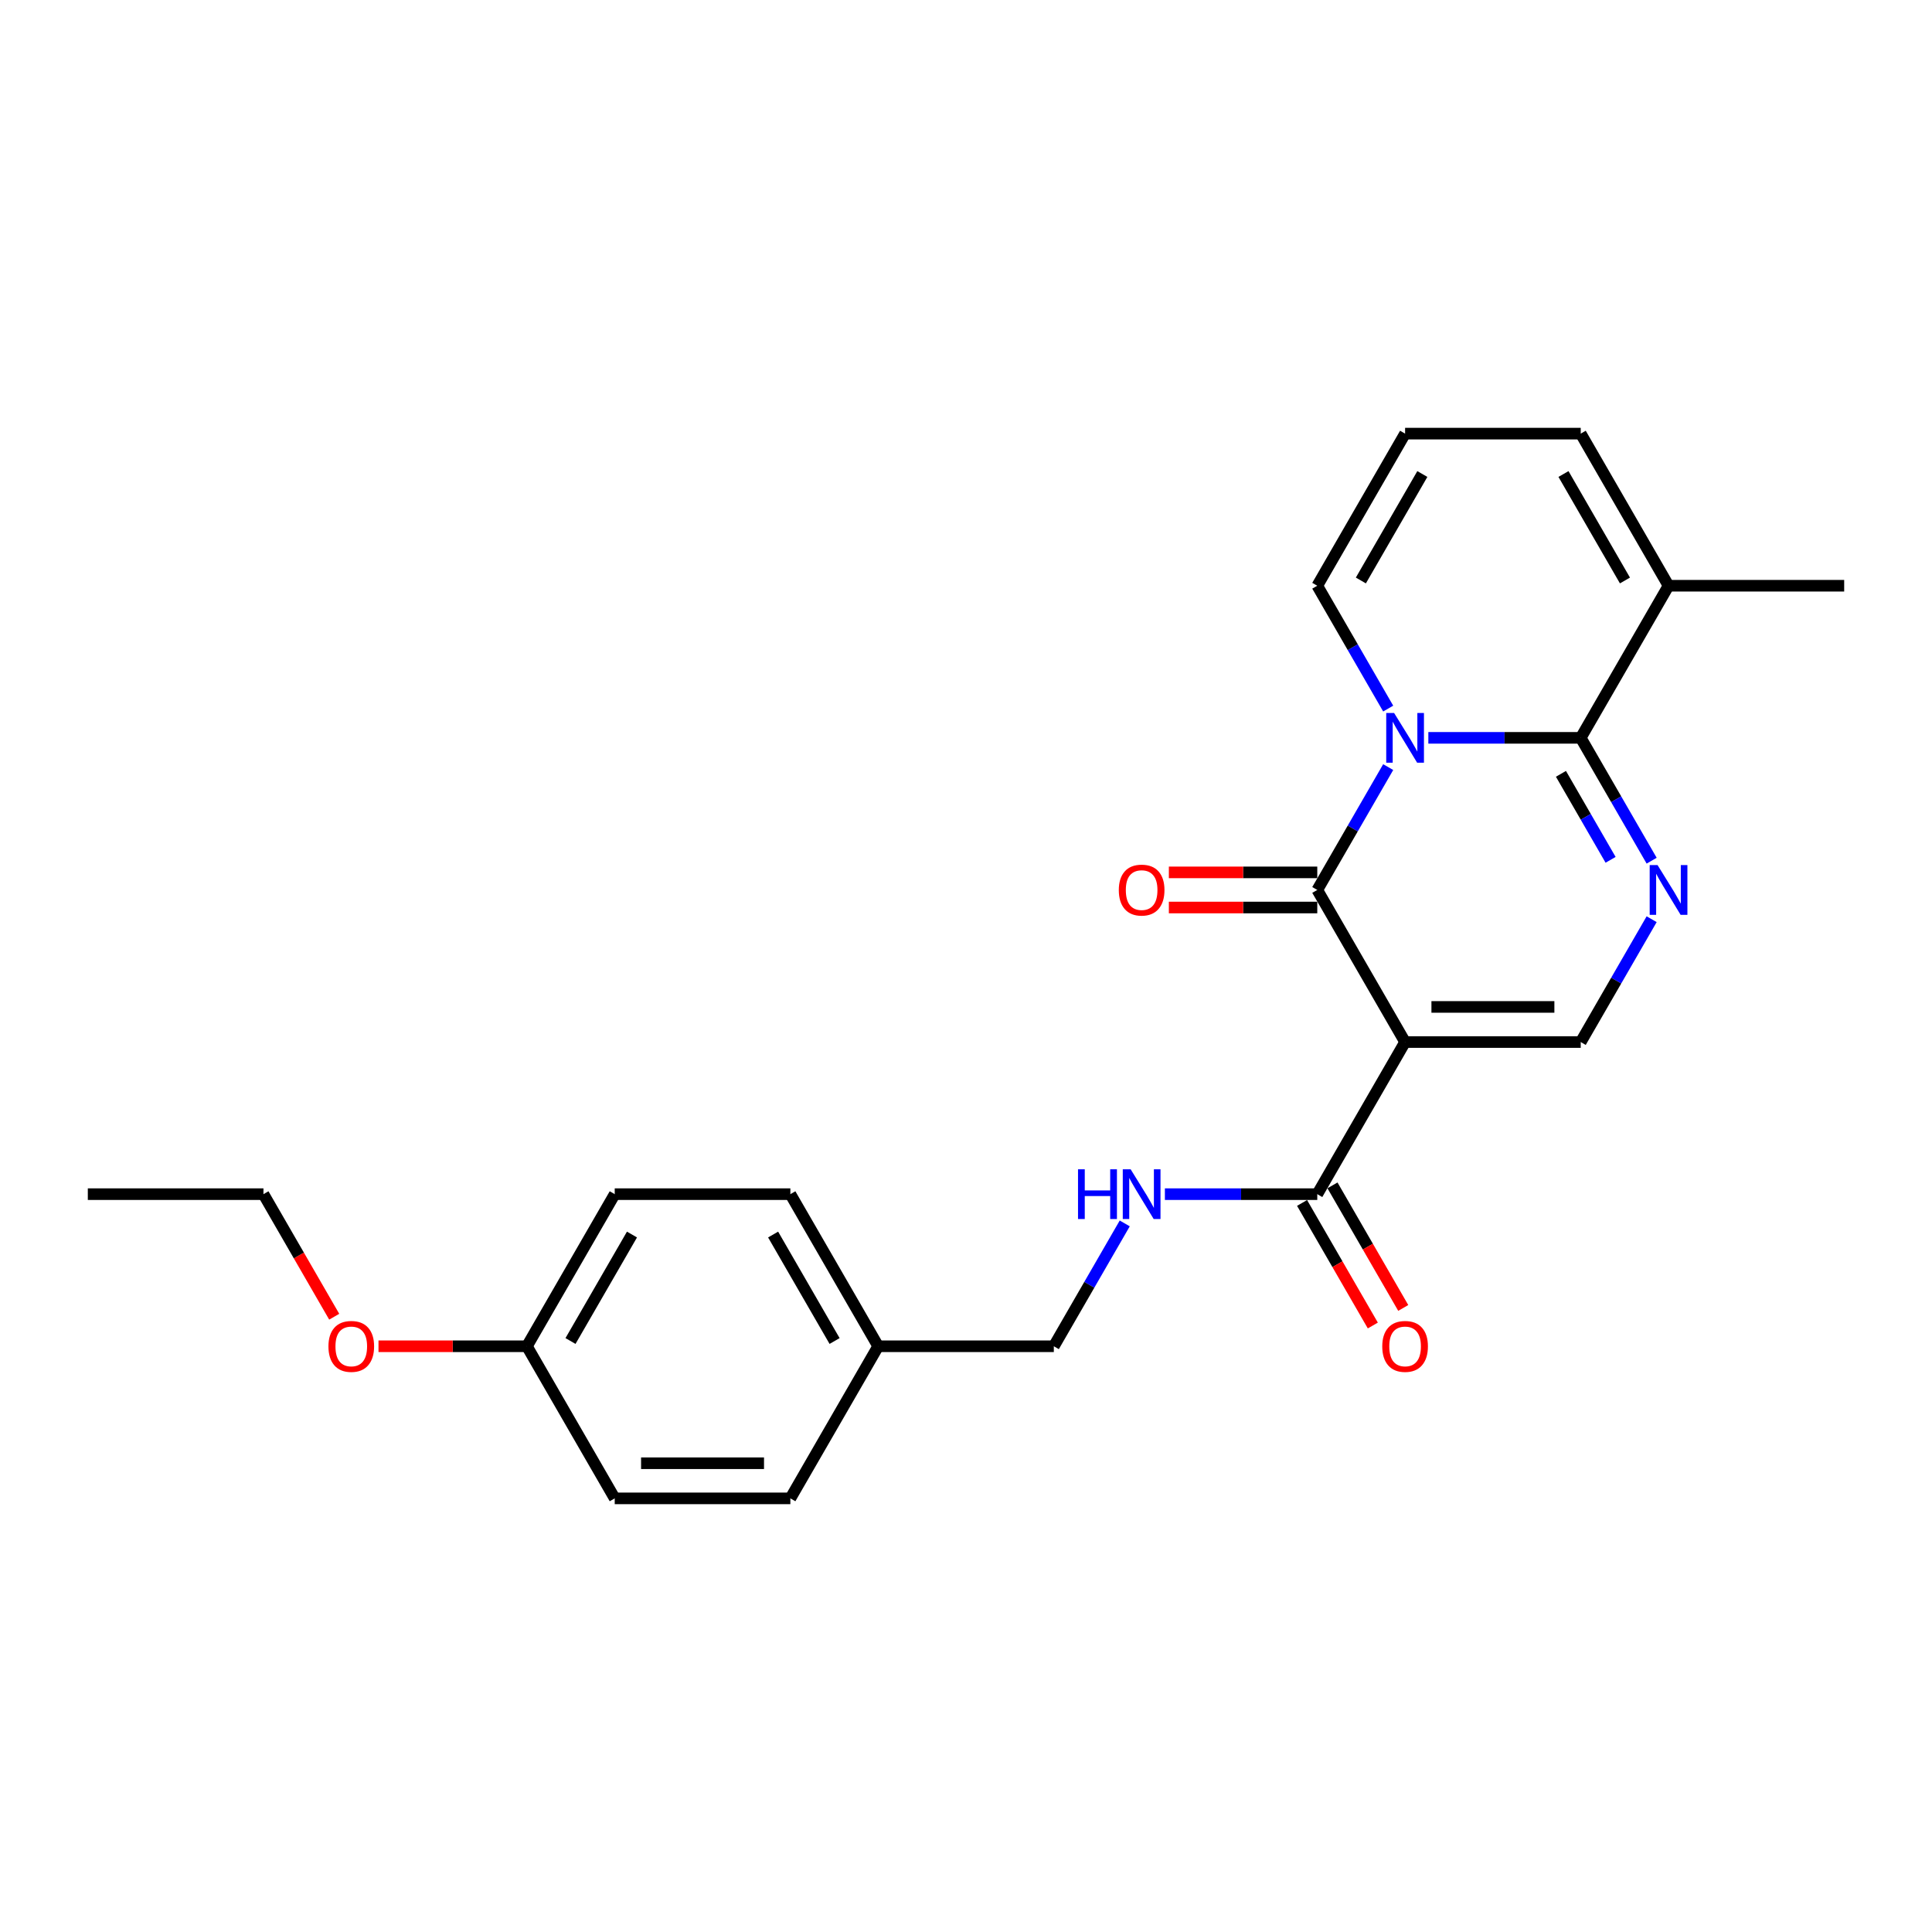 <?xml version='1.0' encoding='iso-8859-1'?>
<svg version='1.1' baseProfile='full'
              xmlns='http://www.w3.org/2000/svg'
                      xmlns:rdkit='http://www.rdkit.org/xml'
                      xmlns:xlink='http://www.w3.org/1999/xlink'
                  xml:space='preserve'
width='1000px' height='1000px' viewBox='0 0 1000 1000'>
<!-- END OF HEADER -->
<rect style='opacity:1.0;fill:#FFFFFF;stroke:none' width='1000' height='1000' x='0' y='0'> </rect>
<path class='bond-1' d='M 718.528,397.051 L 700.173,428.843' style='fill:none;fill-rule:evenodd;stroke:#0000FF;stroke-width:6px;stroke-linecap:butt;stroke-linejoin:miter;stroke-opacity:1' />
<path class='bond-1' d='M 700.173,428.843 L 681.818,460.635' style='fill:none;fill-rule:evenodd;stroke:#000000;stroke-width:6px;stroke-linecap:butt;stroke-linejoin:miter;stroke-opacity:1' />
<path class='bond-2' d='M 739.309,381.906 L 778.745,381.906' style='fill:none;fill-rule:evenodd;stroke:#0000FF;stroke-width:6px;stroke-linecap:butt;stroke-linejoin:miter;stroke-opacity:1' />
<path class='bond-2' d='M 778.745,381.906 L 818.182,381.906' style='fill:none;fill-rule:evenodd;stroke:#000000;stroke-width:6px;stroke-linecap:butt;stroke-linejoin:miter;stroke-opacity:1' />
<path class='bond-7' d='M 718.528,366.76 L 700.173,334.968' style='fill:none;fill-rule:evenodd;stroke:#0000FF;stroke-width:6px;stroke-linecap:butt;stroke-linejoin:miter;stroke-opacity:1' />
<path class='bond-7' d='M 700.173,334.968 L 681.818,303.176' style='fill:none;fill-rule:evenodd;stroke:#000000;stroke-width:6px;stroke-linecap:butt;stroke-linejoin:miter;stroke-opacity:1' />
<path class='bond-0' d='M 727.273,539.365 L 681.818,460.635' style='fill:none;fill-rule:evenodd;stroke:#000000;stroke-width:6px;stroke-linecap:butt;stroke-linejoin:miter;stroke-opacity:1' />
<path class='bond-5' d='M 727.273,539.365 L 681.818,618.094' style='fill:none;fill-rule:evenodd;stroke:#000000;stroke-width:6px;stroke-linecap:butt;stroke-linejoin:miter;stroke-opacity:1' />
<path class='bond-25' d='M 727.273,539.365 L 818.182,539.365' style='fill:none;fill-rule:evenodd;stroke:#000000;stroke-width:6px;stroke-linecap:butt;stroke-linejoin:miter;stroke-opacity:1' />
<path class='bond-25' d='M 740.909,521.183 L 804.545,521.183' style='fill:none;fill-rule:evenodd;stroke:#000000;stroke-width:6px;stroke-linecap:butt;stroke-linejoin:miter;stroke-opacity:1' />
<path class='bond-9' d='M 681.818,451.544 L 643.409,451.544' style='fill:none;fill-rule:evenodd;stroke:#000000;stroke-width:6px;stroke-linecap:butt;stroke-linejoin:miter;stroke-opacity:1' />
<path class='bond-9' d='M 643.409,451.544 L 605,451.544' style='fill:none;fill-rule:evenodd;stroke:#FF0000;stroke-width:6px;stroke-linecap:butt;stroke-linejoin:miter;stroke-opacity:1' />
<path class='bond-9' d='M 681.818,469.726 L 643.409,469.726' style='fill:none;fill-rule:evenodd;stroke:#000000;stroke-width:6px;stroke-linecap:butt;stroke-linejoin:miter;stroke-opacity:1' />
<path class='bond-9' d='M 643.409,469.726 L 605,469.726' style='fill:none;fill-rule:evenodd;stroke:#FF0000;stroke-width:6px;stroke-linecap:butt;stroke-linejoin:miter;stroke-opacity:1' />
<path class='bond-3' d='M 818.182,381.906 L 836.537,413.698' style='fill:none;fill-rule:evenodd;stroke:#000000;stroke-width:6px;stroke-linecap:butt;stroke-linejoin:miter;stroke-opacity:1' />
<path class='bond-3' d='M 836.537,413.698 L 854.892,445.49' style='fill:none;fill-rule:evenodd;stroke:#0000FF;stroke-width:6px;stroke-linecap:butt;stroke-linejoin:miter;stroke-opacity:1' />
<path class='bond-3' d='M 807.942,400.534 L 820.791,422.789' style='fill:none;fill-rule:evenodd;stroke:#000000;stroke-width:6px;stroke-linecap:butt;stroke-linejoin:miter;stroke-opacity:1' />
<path class='bond-3' d='M 820.791,422.789 L 833.64,445.043' style='fill:none;fill-rule:evenodd;stroke:#0000FF;stroke-width:6px;stroke-linecap:butt;stroke-linejoin:miter;stroke-opacity:1' />
<path class='bond-6' d='M 818.182,381.906 L 863.636,303.176' style='fill:none;fill-rule:evenodd;stroke:#000000;stroke-width:6px;stroke-linecap:butt;stroke-linejoin:miter;stroke-opacity:1' />
<path class='bond-4' d='M 854.892,475.781 L 836.537,507.573' style='fill:none;fill-rule:evenodd;stroke:#0000FF;stroke-width:6px;stroke-linecap:butt;stroke-linejoin:miter;stroke-opacity:1' />
<path class='bond-4' d='M 836.537,507.573 L 818.182,539.365' style='fill:none;fill-rule:evenodd;stroke:#000000;stroke-width:6px;stroke-linecap:butt;stroke-linejoin:miter;stroke-opacity:1' />
<path class='bond-8' d='M 681.818,618.094 L 642.382,618.094' style='fill:none;fill-rule:evenodd;stroke:#000000;stroke-width:6px;stroke-linecap:butt;stroke-linejoin:miter;stroke-opacity:1' />
<path class='bond-8' d='M 642.382,618.094 L 602.945,618.094' style='fill:none;fill-rule:evenodd;stroke:#0000FF;stroke-width:6px;stroke-linecap:butt;stroke-linejoin:miter;stroke-opacity:1' />
<path class='bond-12' d='M 673.945,622.64 L 692.258,654.359' style='fill:none;fill-rule:evenodd;stroke:#000000;stroke-width:6px;stroke-linecap:butt;stroke-linejoin:miter;stroke-opacity:1' />
<path class='bond-12' d='M 692.258,654.359 L 710.572,686.079' style='fill:none;fill-rule:evenodd;stroke:#FF0000;stroke-width:6px;stroke-linecap:butt;stroke-linejoin:miter;stroke-opacity:1' />
<path class='bond-12' d='M 689.691,613.549 L 708.004,645.268' style='fill:none;fill-rule:evenodd;stroke:#000000;stroke-width:6px;stroke-linecap:butt;stroke-linejoin:miter;stroke-opacity:1' />
<path class='bond-12' d='M 708.004,645.268 L 726.317,676.988' style='fill:none;fill-rule:evenodd;stroke:#FF0000;stroke-width:6px;stroke-linecap:butt;stroke-linejoin:miter;stroke-opacity:1' />
<path class='bond-21' d='M 863.636,303.176 L 954.545,303.176' style='fill:none;fill-rule:evenodd;stroke:#000000;stroke-width:6px;stroke-linecap:butt;stroke-linejoin:miter;stroke-opacity:1' />
<path class='bond-24' d='M 863.636,303.176 L 818.182,224.446' style='fill:none;fill-rule:evenodd;stroke:#000000;stroke-width:6px;stroke-linecap:butt;stroke-linejoin:miter;stroke-opacity:1' />
<path class='bond-24' d='M 841.072,300.458 L 809.254,245.347' style='fill:none;fill-rule:evenodd;stroke:#000000;stroke-width:6px;stroke-linecap:butt;stroke-linejoin:miter;stroke-opacity:1' />
<path class='bond-10' d='M 681.818,303.176 L 727.273,224.446' style='fill:none;fill-rule:evenodd;stroke:#000000;stroke-width:6px;stroke-linecap:butt;stroke-linejoin:miter;stroke-opacity:1' />
<path class='bond-10' d='M 704.382,300.458 L 736.2,245.347' style='fill:none;fill-rule:evenodd;stroke:#000000;stroke-width:6px;stroke-linecap:butt;stroke-linejoin:miter;stroke-opacity:1' />
<path class='bond-13' d='M 582.165,633.24 L 563.81,665.032' style='fill:none;fill-rule:evenodd;stroke:#0000FF;stroke-width:6px;stroke-linecap:butt;stroke-linejoin:miter;stroke-opacity:1' />
<path class='bond-13' d='M 563.81,665.032 L 545.455,696.824' style='fill:none;fill-rule:evenodd;stroke:#000000;stroke-width:6px;stroke-linecap:butt;stroke-linejoin:miter;stroke-opacity:1' />
<path class='bond-11' d='M 727.273,224.446 L 818.182,224.446' style='fill:none;fill-rule:evenodd;stroke:#000000;stroke-width:6px;stroke-linecap:butt;stroke-linejoin:miter;stroke-opacity:1' />
<path class='bond-14' d='M 545.455,696.824 L 454.545,696.824' style='fill:none;fill-rule:evenodd;stroke:#000000;stroke-width:6px;stroke-linecap:butt;stroke-linejoin:miter;stroke-opacity:1' />
<path class='bond-16' d='M 454.545,696.824 L 409.091,775.554' style='fill:none;fill-rule:evenodd;stroke:#000000;stroke-width:6px;stroke-linecap:butt;stroke-linejoin:miter;stroke-opacity:1' />
<path class='bond-17' d='M 454.545,696.824 L 409.091,618.094' style='fill:none;fill-rule:evenodd;stroke:#000000;stroke-width:6px;stroke-linecap:butt;stroke-linejoin:miter;stroke-opacity:1' />
<path class='bond-17' d='M 431.981,694.105 L 400.163,638.995' style='fill:none;fill-rule:evenodd;stroke:#000000;stroke-width:6px;stroke-linecap:butt;stroke-linejoin:miter;stroke-opacity:1' />
<path class='bond-15' d='M 272.727,696.824 L 318.182,618.094' style='fill:none;fill-rule:evenodd;stroke:#000000;stroke-width:6px;stroke-linecap:butt;stroke-linejoin:miter;stroke-opacity:1' />
<path class='bond-15' d='M 295.291,694.105 L 327.11,638.995' style='fill:none;fill-rule:evenodd;stroke:#000000;stroke-width:6px;stroke-linecap:butt;stroke-linejoin:miter;stroke-opacity:1' />
<path class='bond-20' d='M 272.727,696.824 L 234.318,696.824' style='fill:none;fill-rule:evenodd;stroke:#000000;stroke-width:6px;stroke-linecap:butt;stroke-linejoin:miter;stroke-opacity:1' />
<path class='bond-20' d='M 234.318,696.824 L 195.909,696.824' style='fill:none;fill-rule:evenodd;stroke:#FF0000;stroke-width:6px;stroke-linecap:butt;stroke-linejoin:miter;stroke-opacity:1' />
<path class='bond-26' d='M 272.727,696.824 L 318.182,775.554' style='fill:none;fill-rule:evenodd;stroke:#000000;stroke-width:6px;stroke-linecap:butt;stroke-linejoin:miter;stroke-opacity:1' />
<path class='bond-18' d='M 409.091,775.554 L 318.182,775.554' style='fill:none;fill-rule:evenodd;stroke:#000000;stroke-width:6px;stroke-linecap:butt;stroke-linejoin:miter;stroke-opacity:1' />
<path class='bond-18' d='M 395.455,757.372 L 331.818,757.372' style='fill:none;fill-rule:evenodd;stroke:#000000;stroke-width:6px;stroke-linecap:butt;stroke-linejoin:miter;stroke-opacity:1' />
<path class='bond-19' d='M 409.091,618.094 L 318.182,618.094' style='fill:none;fill-rule:evenodd;stroke:#000000;stroke-width:6px;stroke-linecap:butt;stroke-linejoin:miter;stroke-opacity:1' />
<path class='bond-22' d='M 172.99,681.533 L 154.677,649.814' style='fill:none;fill-rule:evenodd;stroke:#FF0000;stroke-width:6px;stroke-linecap:butt;stroke-linejoin:miter;stroke-opacity:1' />
<path class='bond-22' d='M 154.677,649.814 L 136.364,618.094' style='fill:none;fill-rule:evenodd;stroke:#000000;stroke-width:6px;stroke-linecap:butt;stroke-linejoin:miter;stroke-opacity:1' />
<path class='bond-23' d='M 136.364,618.094 L 45.455,618.094' style='fill:none;fill-rule:evenodd;stroke:#000000;stroke-width:6px;stroke-linecap:butt;stroke-linejoin:miter;stroke-opacity:1' />
<path  class='atom-0' d='M 721.582 369.033
L 730.018 382.669
Q 730.855 384.015, 732.2 386.451
Q 733.545 388.887, 733.618 389.033
L 733.618 369.033
L 737.036 369.033
L 737.036 394.778
L 733.509 394.778
L 724.455 379.869
Q 723.4 378.124, 722.273 376.124
Q 721.182 374.124, 720.855 373.506
L 720.855 394.778
L 717.509 394.778
L 717.509 369.033
L 721.582 369.033
' fill='#0000FF'/>
<path  class='atom-4' d='M 857.945 447.762
L 866.382 461.399
Q 867.218 462.744, 868.564 465.181
Q 869.909 467.617, 869.982 467.762
L 869.982 447.762
L 873.4 447.762
L 873.4 473.508
L 869.873 473.508
L 860.818 458.599
Q 859.764 456.853, 858.636 454.853
Q 857.545 452.853, 857.218 452.235
L 857.218 473.508
L 853.873 473.508
L 853.873 447.762
L 857.945 447.762
' fill='#0000FF'/>
<path  class='atom-9' d='M 557.982 605.222
L 561.473 605.222
L 561.473 616.167
L 574.636 616.167
L 574.636 605.222
L 578.127 605.222
L 578.127 630.967
L 574.636 630.967
L 574.636 619.076
L 561.473 619.076
L 561.473 630.967
L 557.982 630.967
L 557.982 605.222
' fill='#0000FF'/>
<path  class='atom-9' d='M 585.218 605.222
L 593.655 618.858
Q 594.491 620.203, 595.836 622.64
Q 597.182 625.076, 597.255 625.222
L 597.255 605.222
L 600.673 605.222
L 600.673 630.967
L 597.145 630.967
L 588.091 616.058
Q 587.036 614.313, 585.909 612.313
Q 584.818 610.313, 584.491 609.694
L 584.491 630.967
L 581.145 630.967
L 581.145 605.222
L 585.218 605.222
' fill='#0000FF'/>
<path  class='atom-10' d='M 579.091 460.708
Q 579.091 454.526, 582.145 451.072
Q 585.2 447.617, 590.909 447.617
Q 596.618 447.617, 599.673 451.072
Q 602.727 454.526, 602.727 460.708
Q 602.727 466.962, 599.636 470.526
Q 596.545 474.053, 590.909 474.053
Q 585.236 474.053, 582.145 470.526
Q 579.091 466.999, 579.091 460.708
M 590.909 471.144
Q 594.836 471.144, 596.945 468.526
Q 599.091 465.872, 599.091 460.708
Q 599.091 455.653, 596.945 453.108
Q 594.836 450.526, 590.909 450.526
Q 586.982 450.526, 584.836 453.072
Q 582.727 455.617, 582.727 460.708
Q 582.727 465.908, 584.836 468.526
Q 586.982 471.144, 590.909 471.144
' fill='#FF0000'/>
<path  class='atom-13' d='M 715.455 696.897
Q 715.455 690.715, 718.509 687.26
Q 721.564 683.806, 727.273 683.806
Q 732.982 683.806, 736.036 687.26
Q 739.091 690.715, 739.091 696.897
Q 739.091 703.151, 736 706.715
Q 732.909 710.242, 727.273 710.242
Q 721.6 710.242, 718.509 706.715
Q 715.455 703.188, 715.455 696.897
M 727.273 707.333
Q 731.2 707.333, 733.309 704.715
Q 735.455 702.06, 735.455 696.897
Q 735.455 691.842, 733.309 689.297
Q 731.2 686.715, 727.273 686.715
Q 723.345 686.715, 721.2 689.26
Q 719.091 691.806, 719.091 696.897
Q 719.091 702.097, 721.2 704.715
Q 723.345 707.333, 727.273 707.333
' fill='#FF0000'/>
<path  class='atom-21' d='M 170 696.897
Q 170 690.715, 173.055 687.26
Q 176.109 683.806, 181.818 683.806
Q 187.527 683.806, 190.582 687.26
Q 193.636 690.715, 193.636 696.897
Q 193.636 703.151, 190.545 706.715
Q 187.455 710.242, 181.818 710.242
Q 176.145 710.242, 173.055 706.715
Q 170 703.188, 170 696.897
M 181.818 707.333
Q 185.745 707.333, 187.855 704.715
Q 190 702.06, 190 696.897
Q 190 691.842, 187.855 689.297
Q 185.745 686.715, 181.818 686.715
Q 177.891 686.715, 175.745 689.26
Q 173.636 691.806, 173.636 696.897
Q 173.636 702.097, 175.745 704.715
Q 177.891 707.333, 181.818 707.333
' fill='#FF0000'/>
</svg>
